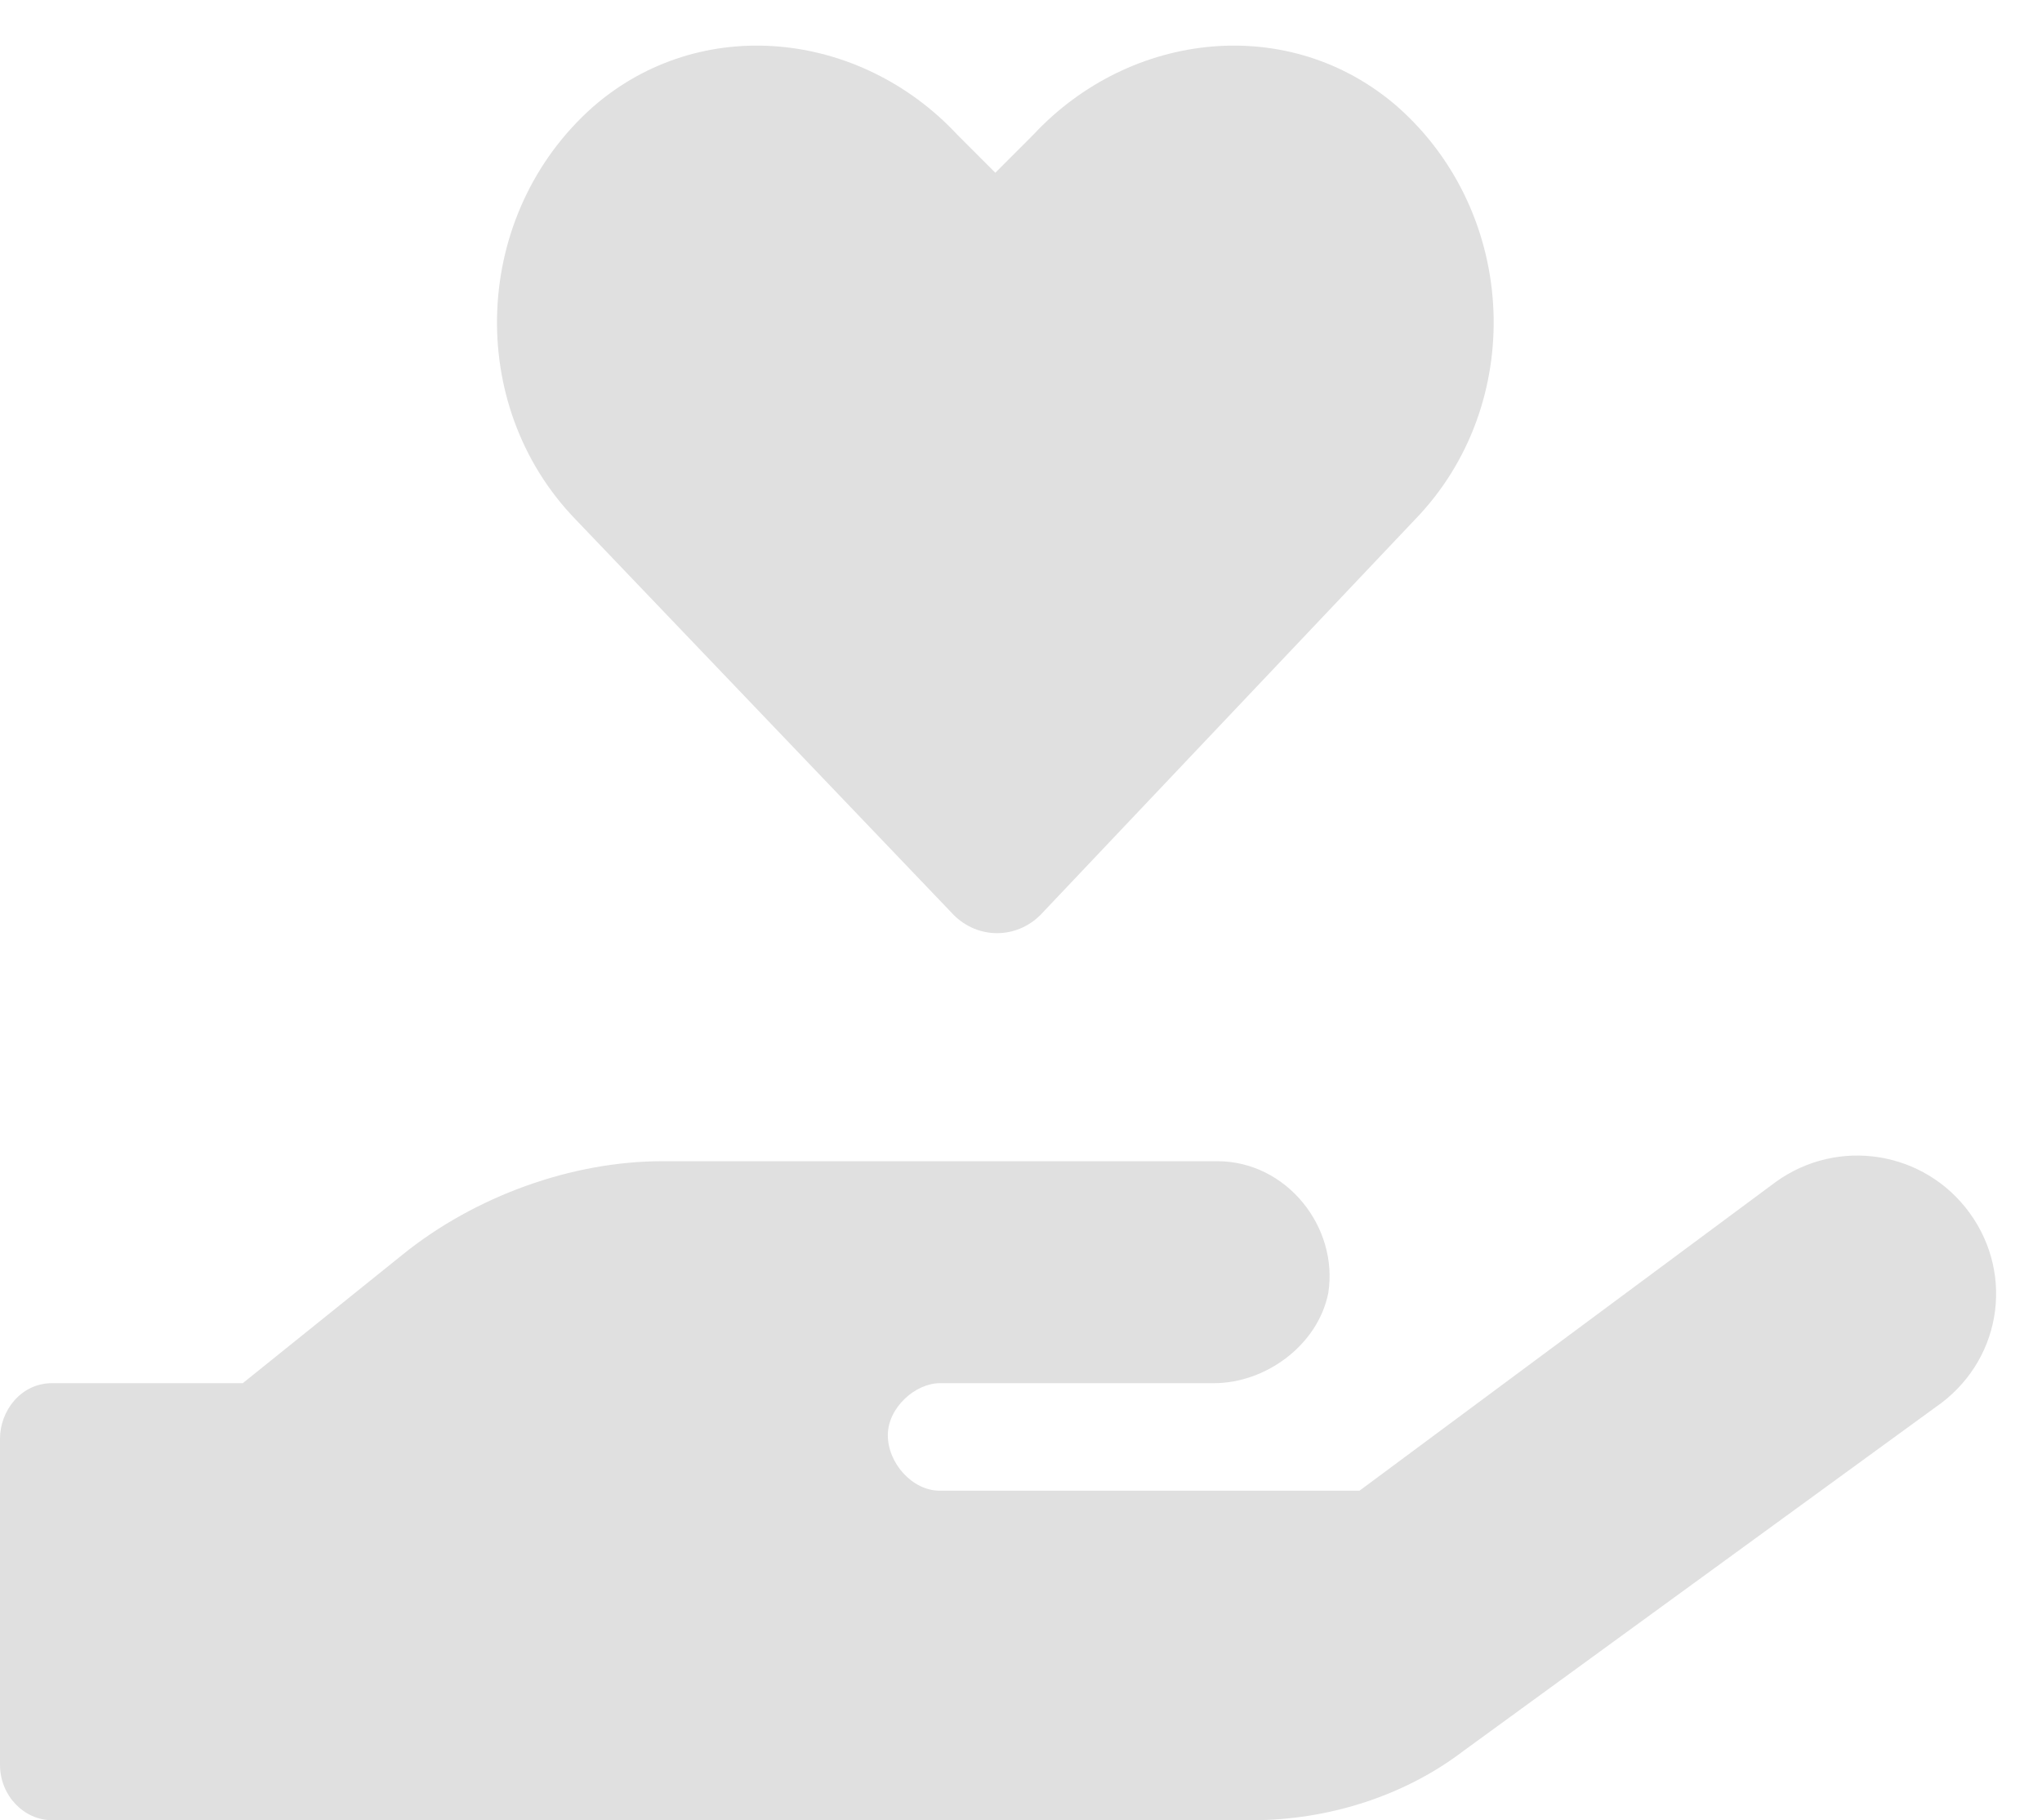 <svg width="46" height="41" viewBox="0 0 46 41" fill="none" xmlns="http://www.w3.org/2000/svg">
<path d="M21.484 20.609L12.969 11.703C10.469 9.125 10.625 4.828 13.359 2.406C15.781 0.297 19.375 0.688 21.562 3.031L22.422 3.891L23.281 3.031C25.469 0.688 29.062 0.297 31.484 2.406C34.219 4.828 34.375 9.125 31.875 11.703L23.438 20.609C22.891 21.156 22.031 21.156 21.484 20.609ZM44.375 27.328C45.391 28.734 45.078 30.688 43.594 31.703L32.969 39.438C31.641 40.453 29.922 41 28.203 41H1.172C0.547 41 0 40.453 0 39.75V32.406C0 31.781 0.469 31.156 1.172 31.156H5.469L9.062 28.266C10.703 26.938 12.891 26.156 14.922 26.156H27.422C28.984 26.156 30.156 27.641 29.922 29.125C29.688 30.297 28.516 31.156 27.344 31.156H21.172C20.625 31.156 20 31.703 20 32.328C20 32.953 20.547 33.578 21.172 33.578H30.625L40 26.625C41.406 25.609 43.359 25.922 44.375 27.328Z" fill="#E0E0E0"/>
</svg>
